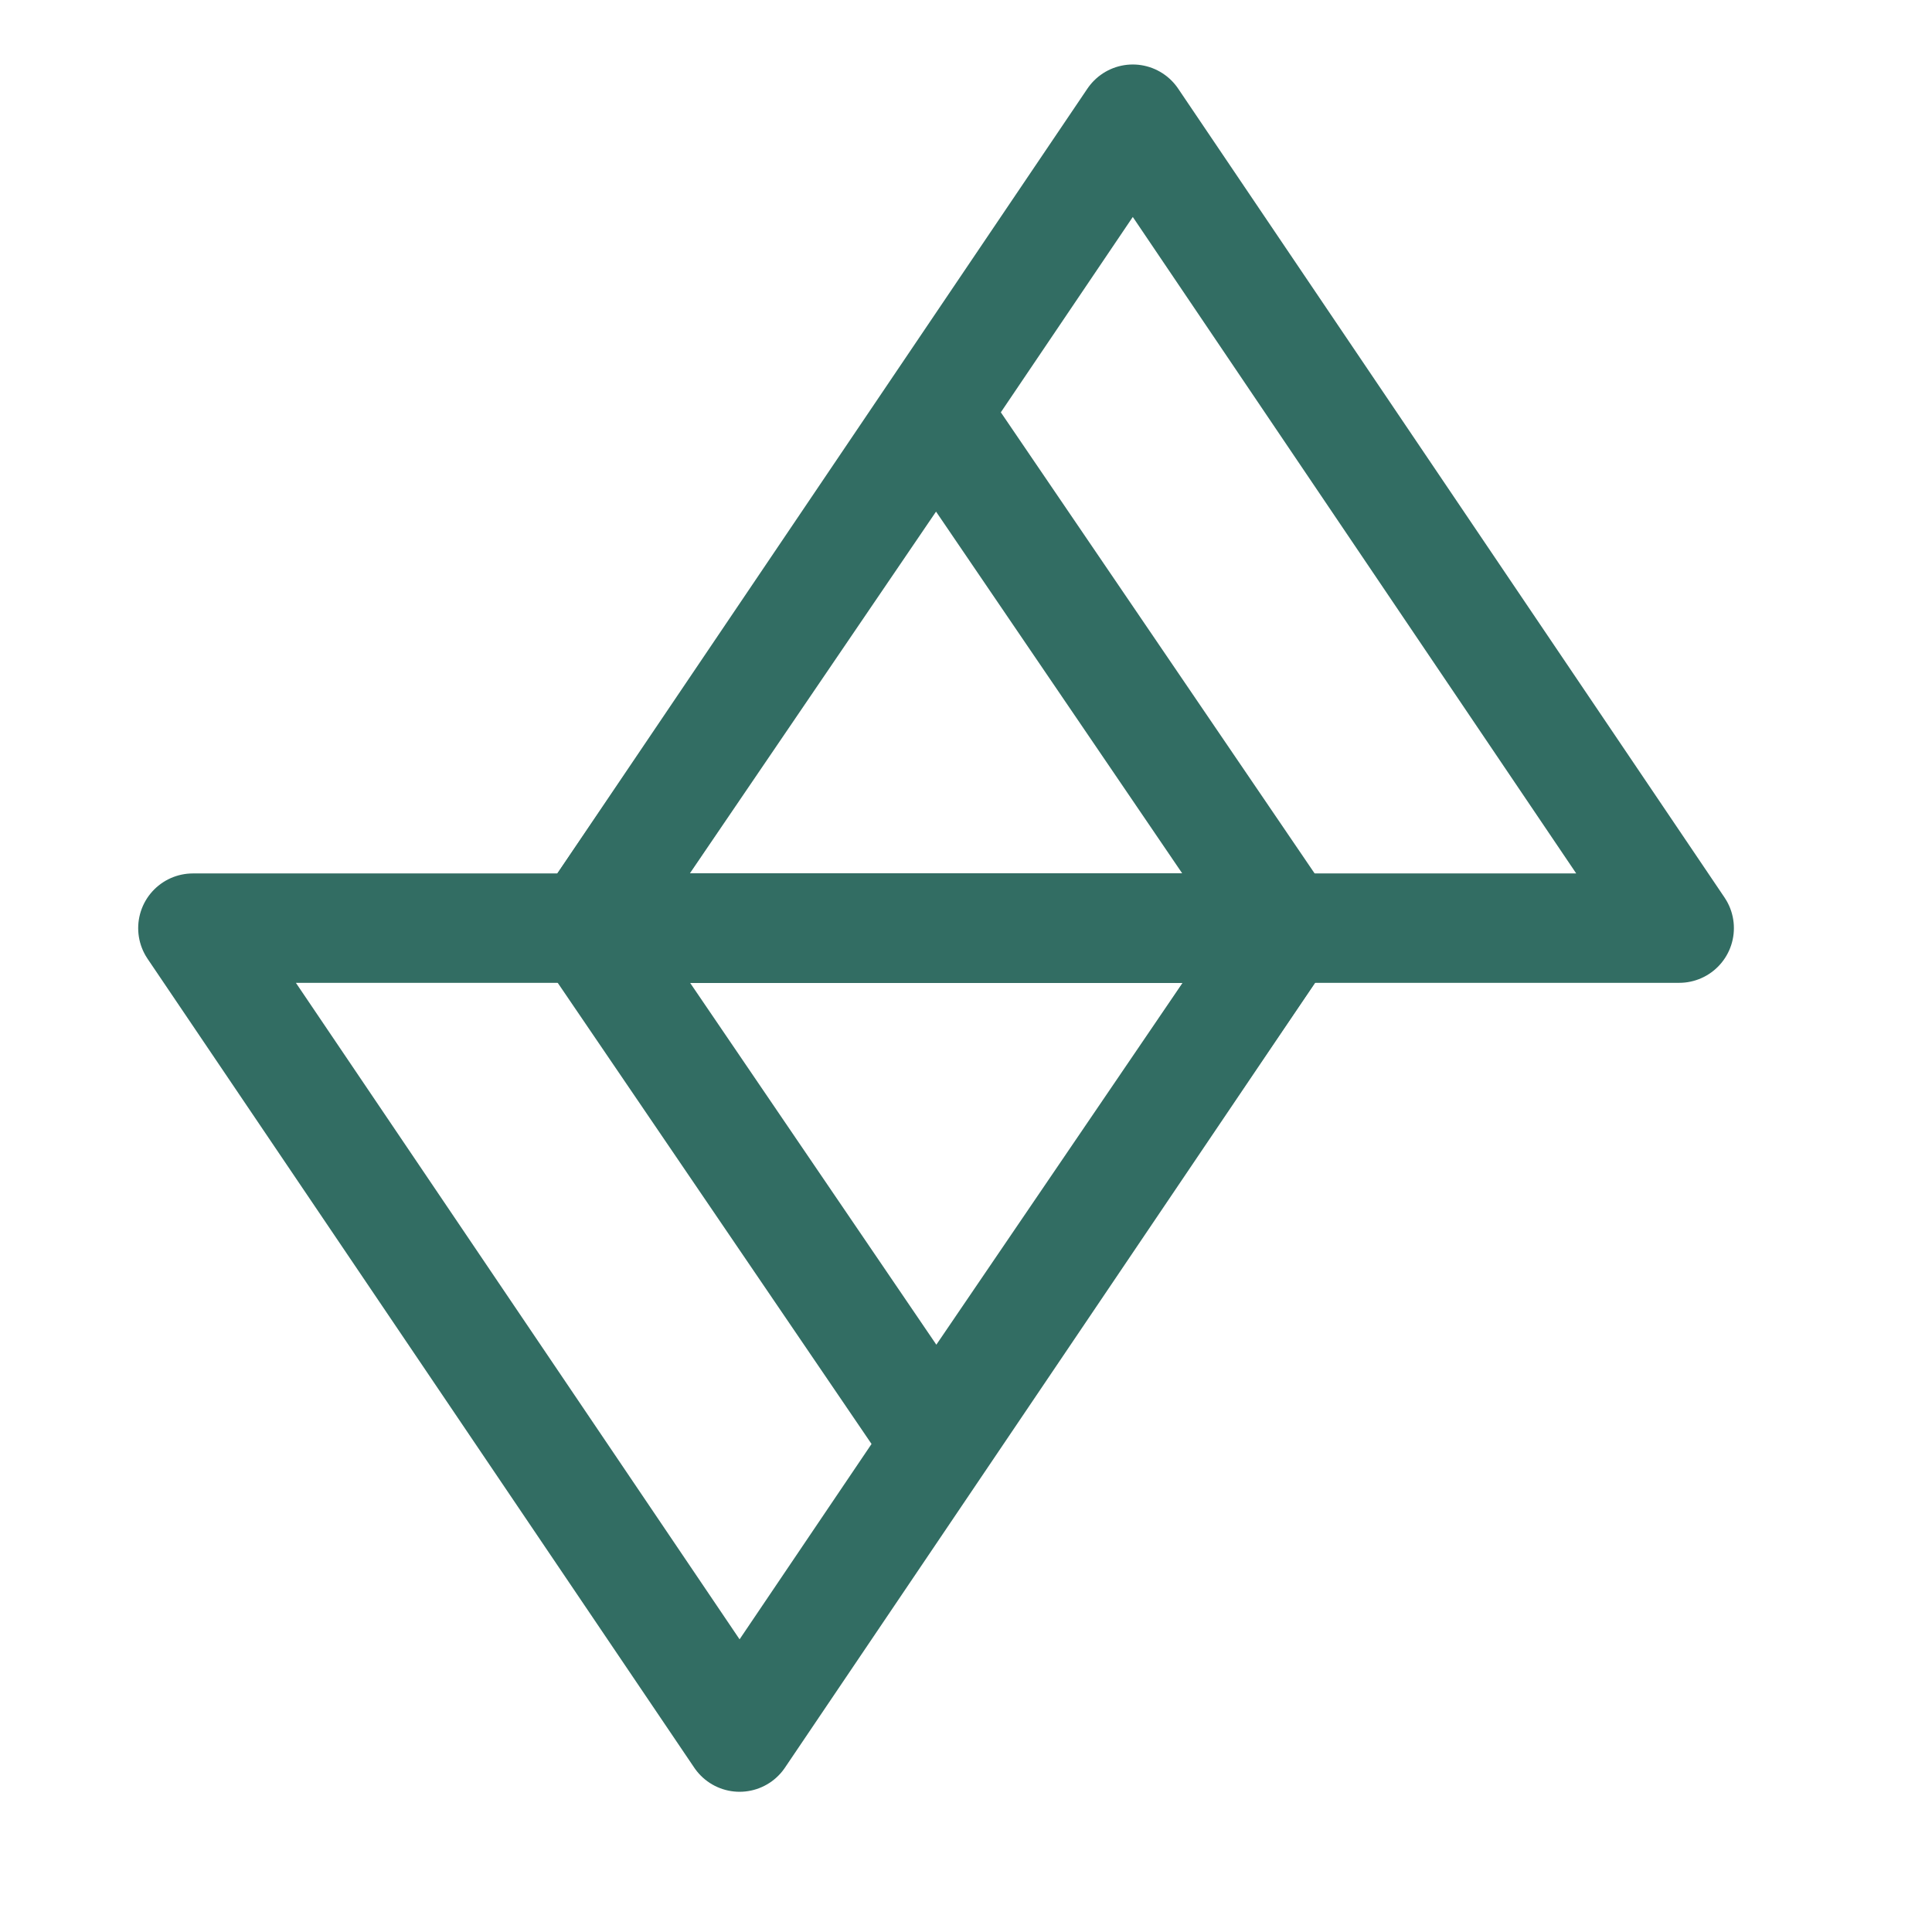 <?xml version="1.0" encoding="UTF-8"?>
<svg id="Layer_1" data-name="Layer 1" xmlns="http://www.w3.org/2000/svg" viewBox="0 0 512 512">
  <defs>
    <style>
      .cls-1 {
        stroke-width: 0px;
      }

      .cls-1, .cls-2 {
        fill: none;
      }

      .cls-2 {
        stroke: #326d63;
        stroke-linecap: round;
        stroke-linejoin: round;
        stroke-width: 29px;
      }
    </style>
  </defs>
  <g>
    <path class="cls-2" d="M155.4,245.97L300.2,31.59l144.8,214.37H155.4Z"/>
    <path class="cls-2" d="M155.4,245.97l92.66-136.16,92.66,136.16h-185.4.07ZM340.8,245.97l-144.8,214.37L51.12,245.97h289.68Z"/>
    <path class="cls-2" d="M340.8,245.97l-92.66,136.16-92.66-136.16h185.4-.07Z"/>
  </g>
  <rect class="cls-1" width="512" height="512"/>
</svg>